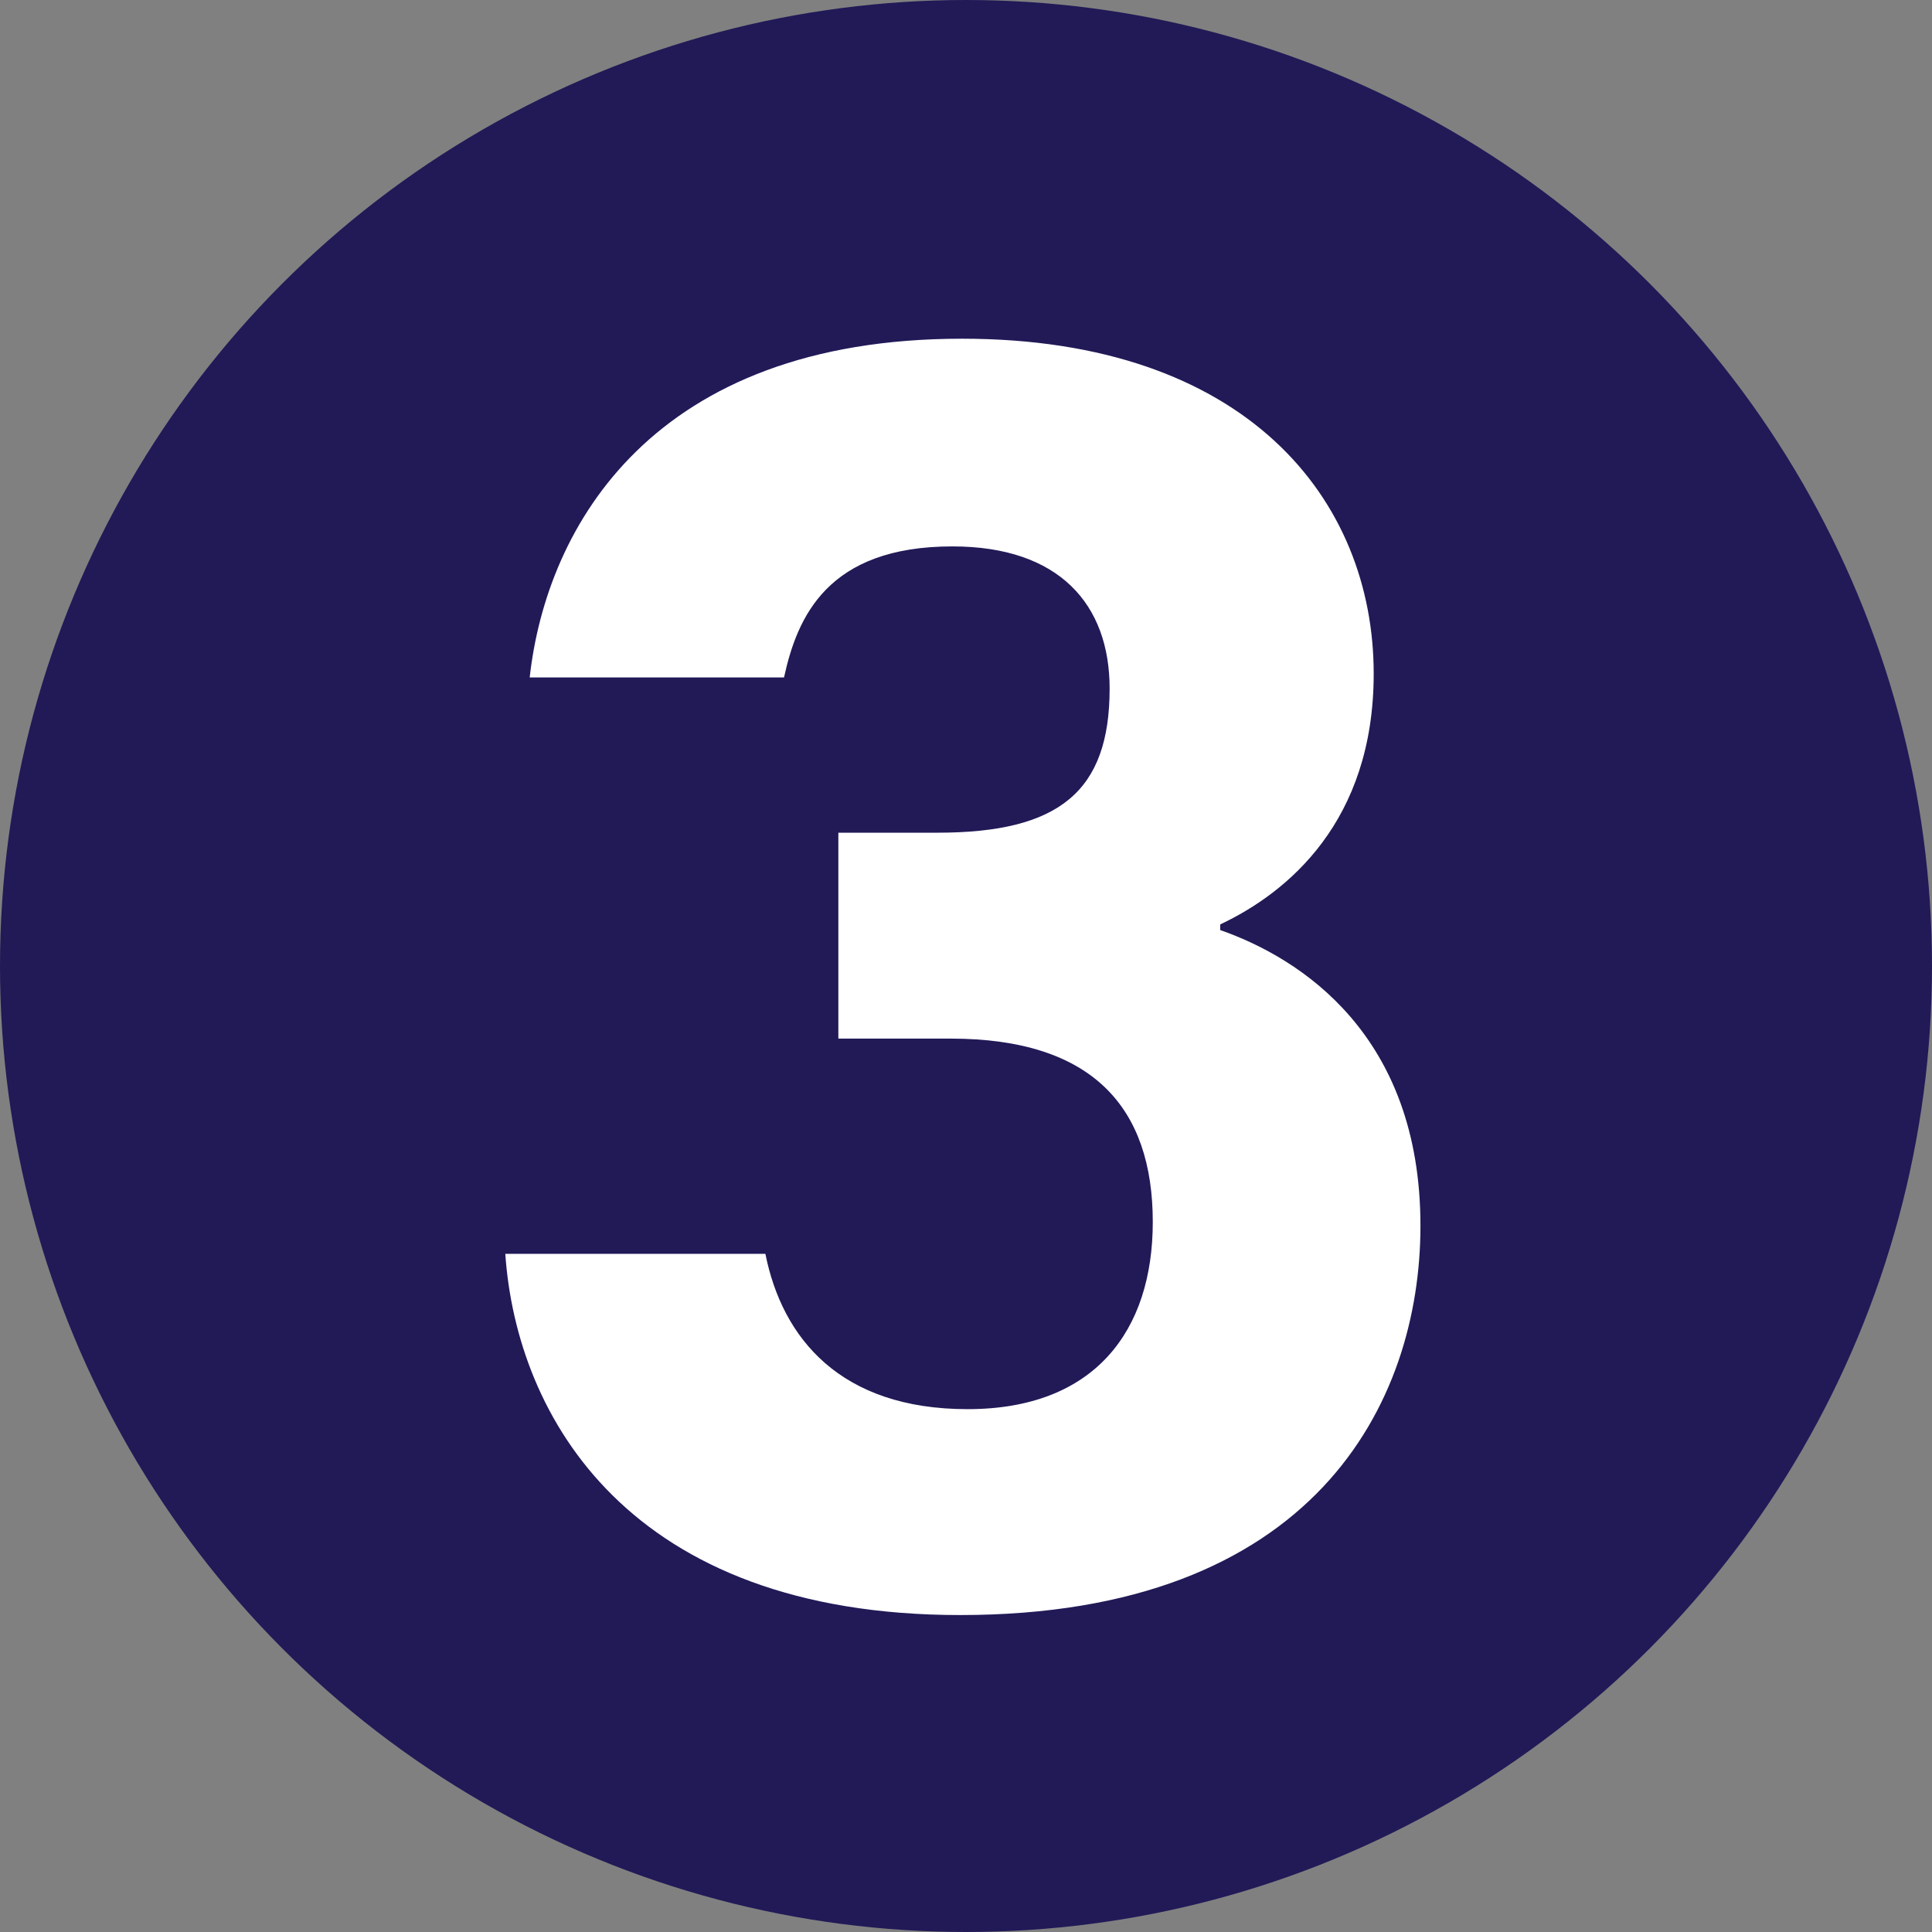 <?xml version="1.0" encoding="UTF-8"?> <svg xmlns="http://www.w3.org/2000/svg" id="Layer_2" viewBox="0 0 160.74 160.74"><rect x="0" y="0" width="160.74" height="160.74" fill="#808080" stroke="none"/><defs><style>.cls-1{fill:#211a57;}.cls-2{fill:#fff;}</style></defs><g id="Layer_1-2"><circle class="cls-1" cx="80.37" cy="80.37" r="80.37"></circle><path class="cls-2" d="M44.07,56.36c1.4-12.61,10.28-28.18,35.97-28.18,23.67,0,34.25,13.39,34.25,27.87,0,12.3-7.16,18.22-12.77,20.86v.47c6.69,2.34,16.66,8.72,16.66,24.6,0,14.79-8.88,32.39-38.3,32.39-27.56,0-36.9-16.5-37.84-30.05h21.64c1.4,7.01,6.23,12.92,16.82,12.92s15.41-6.54,15.41-15.57c0-9.5-4.98-15.26-16.82-15.26h-9.34v-17.13h8.25c10.12,0,14.32-3.43,14.32-11.99,0-7.01-4.2-11.83-13.08-11.83-10.43,0-12.92,5.92-14.01,10.9h-21.18Z"></path></g></svg> 